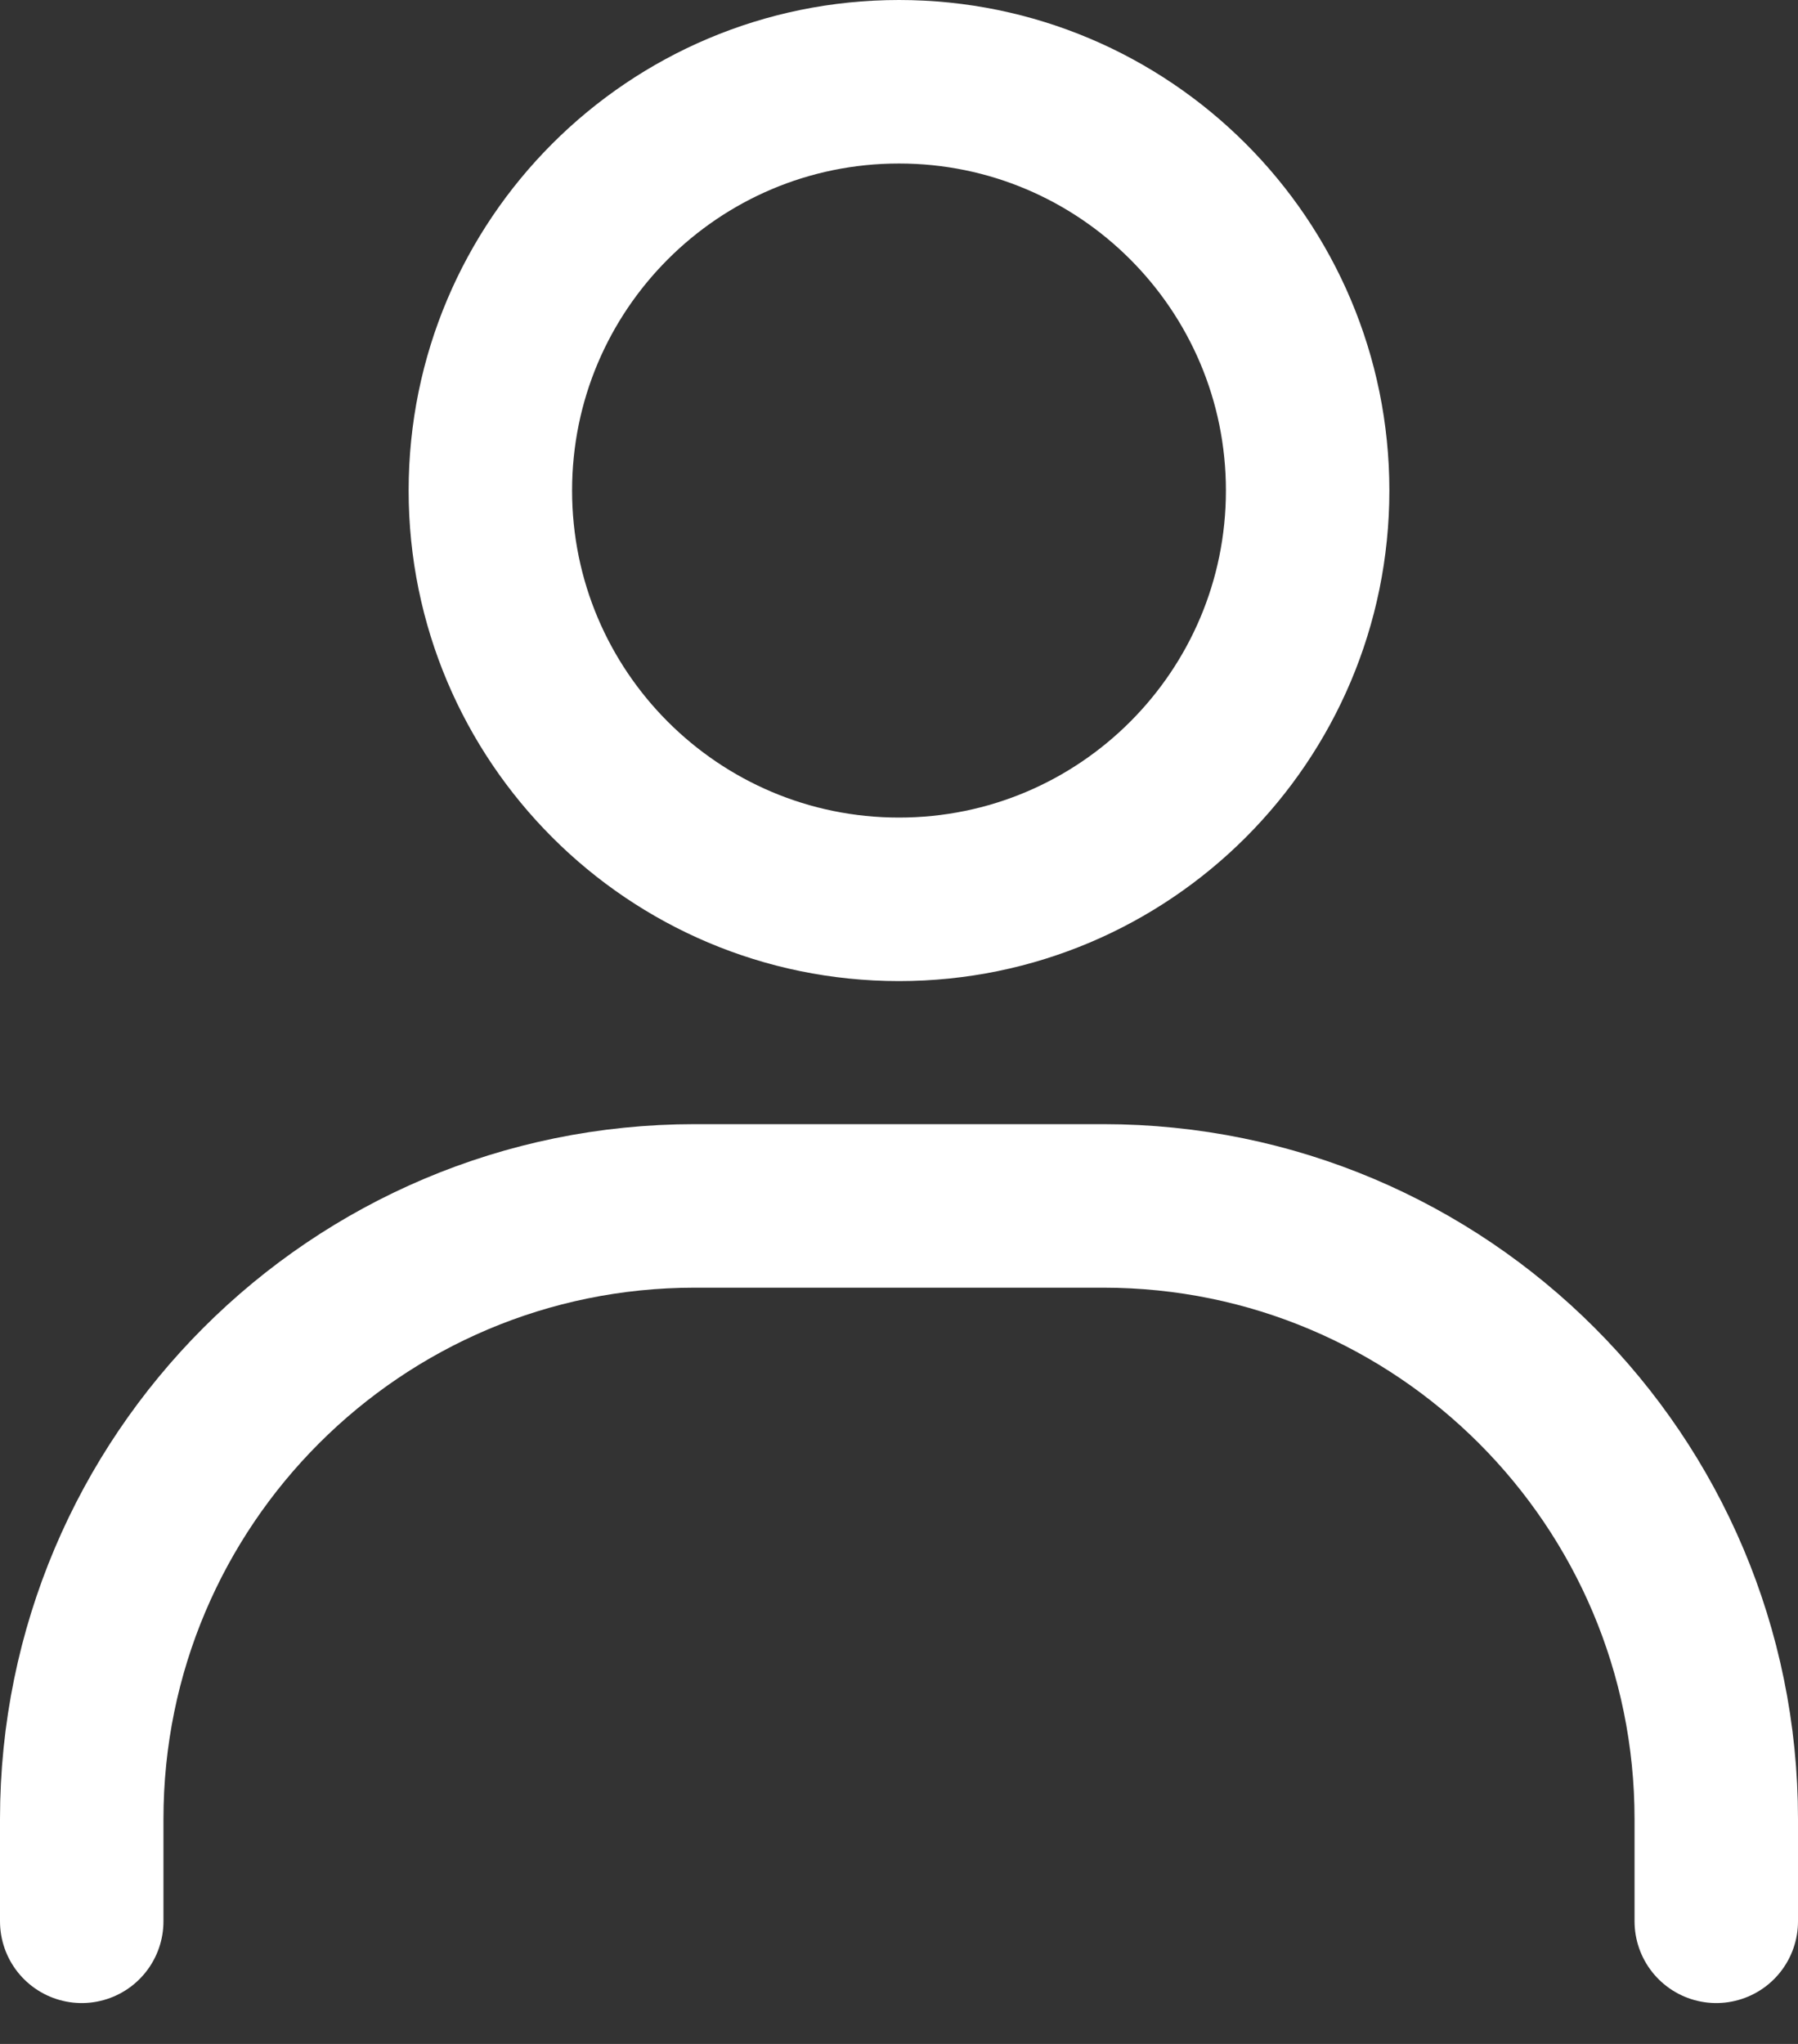 <svg width="22" height="25" viewBox="0 0 22 25" fill="none" xmlns="http://www.w3.org/2000/svg">
<rect x="0" y="0" width="22" height="25" fill="#333333" stroke="none"/>
<path d="M1 23.5V22.25C1 18.108 4.358 14.75 8.5 14.75H13.5C17.642 14.75 21 18.108 21 22.25V23.5" stroke="#ffffff" stroke-width="2" stroke-linecap="round"/>
<path d="M11 11C8.239 11 6 8.761 6 6C6 3.239 8.239 1 11 1C13.761 1 16 3.239 16 6C16 8.761 13.761 11 11 11Z" stroke="#ffffff" stroke-width="2" stroke-linecap="round"/>
</svg>
